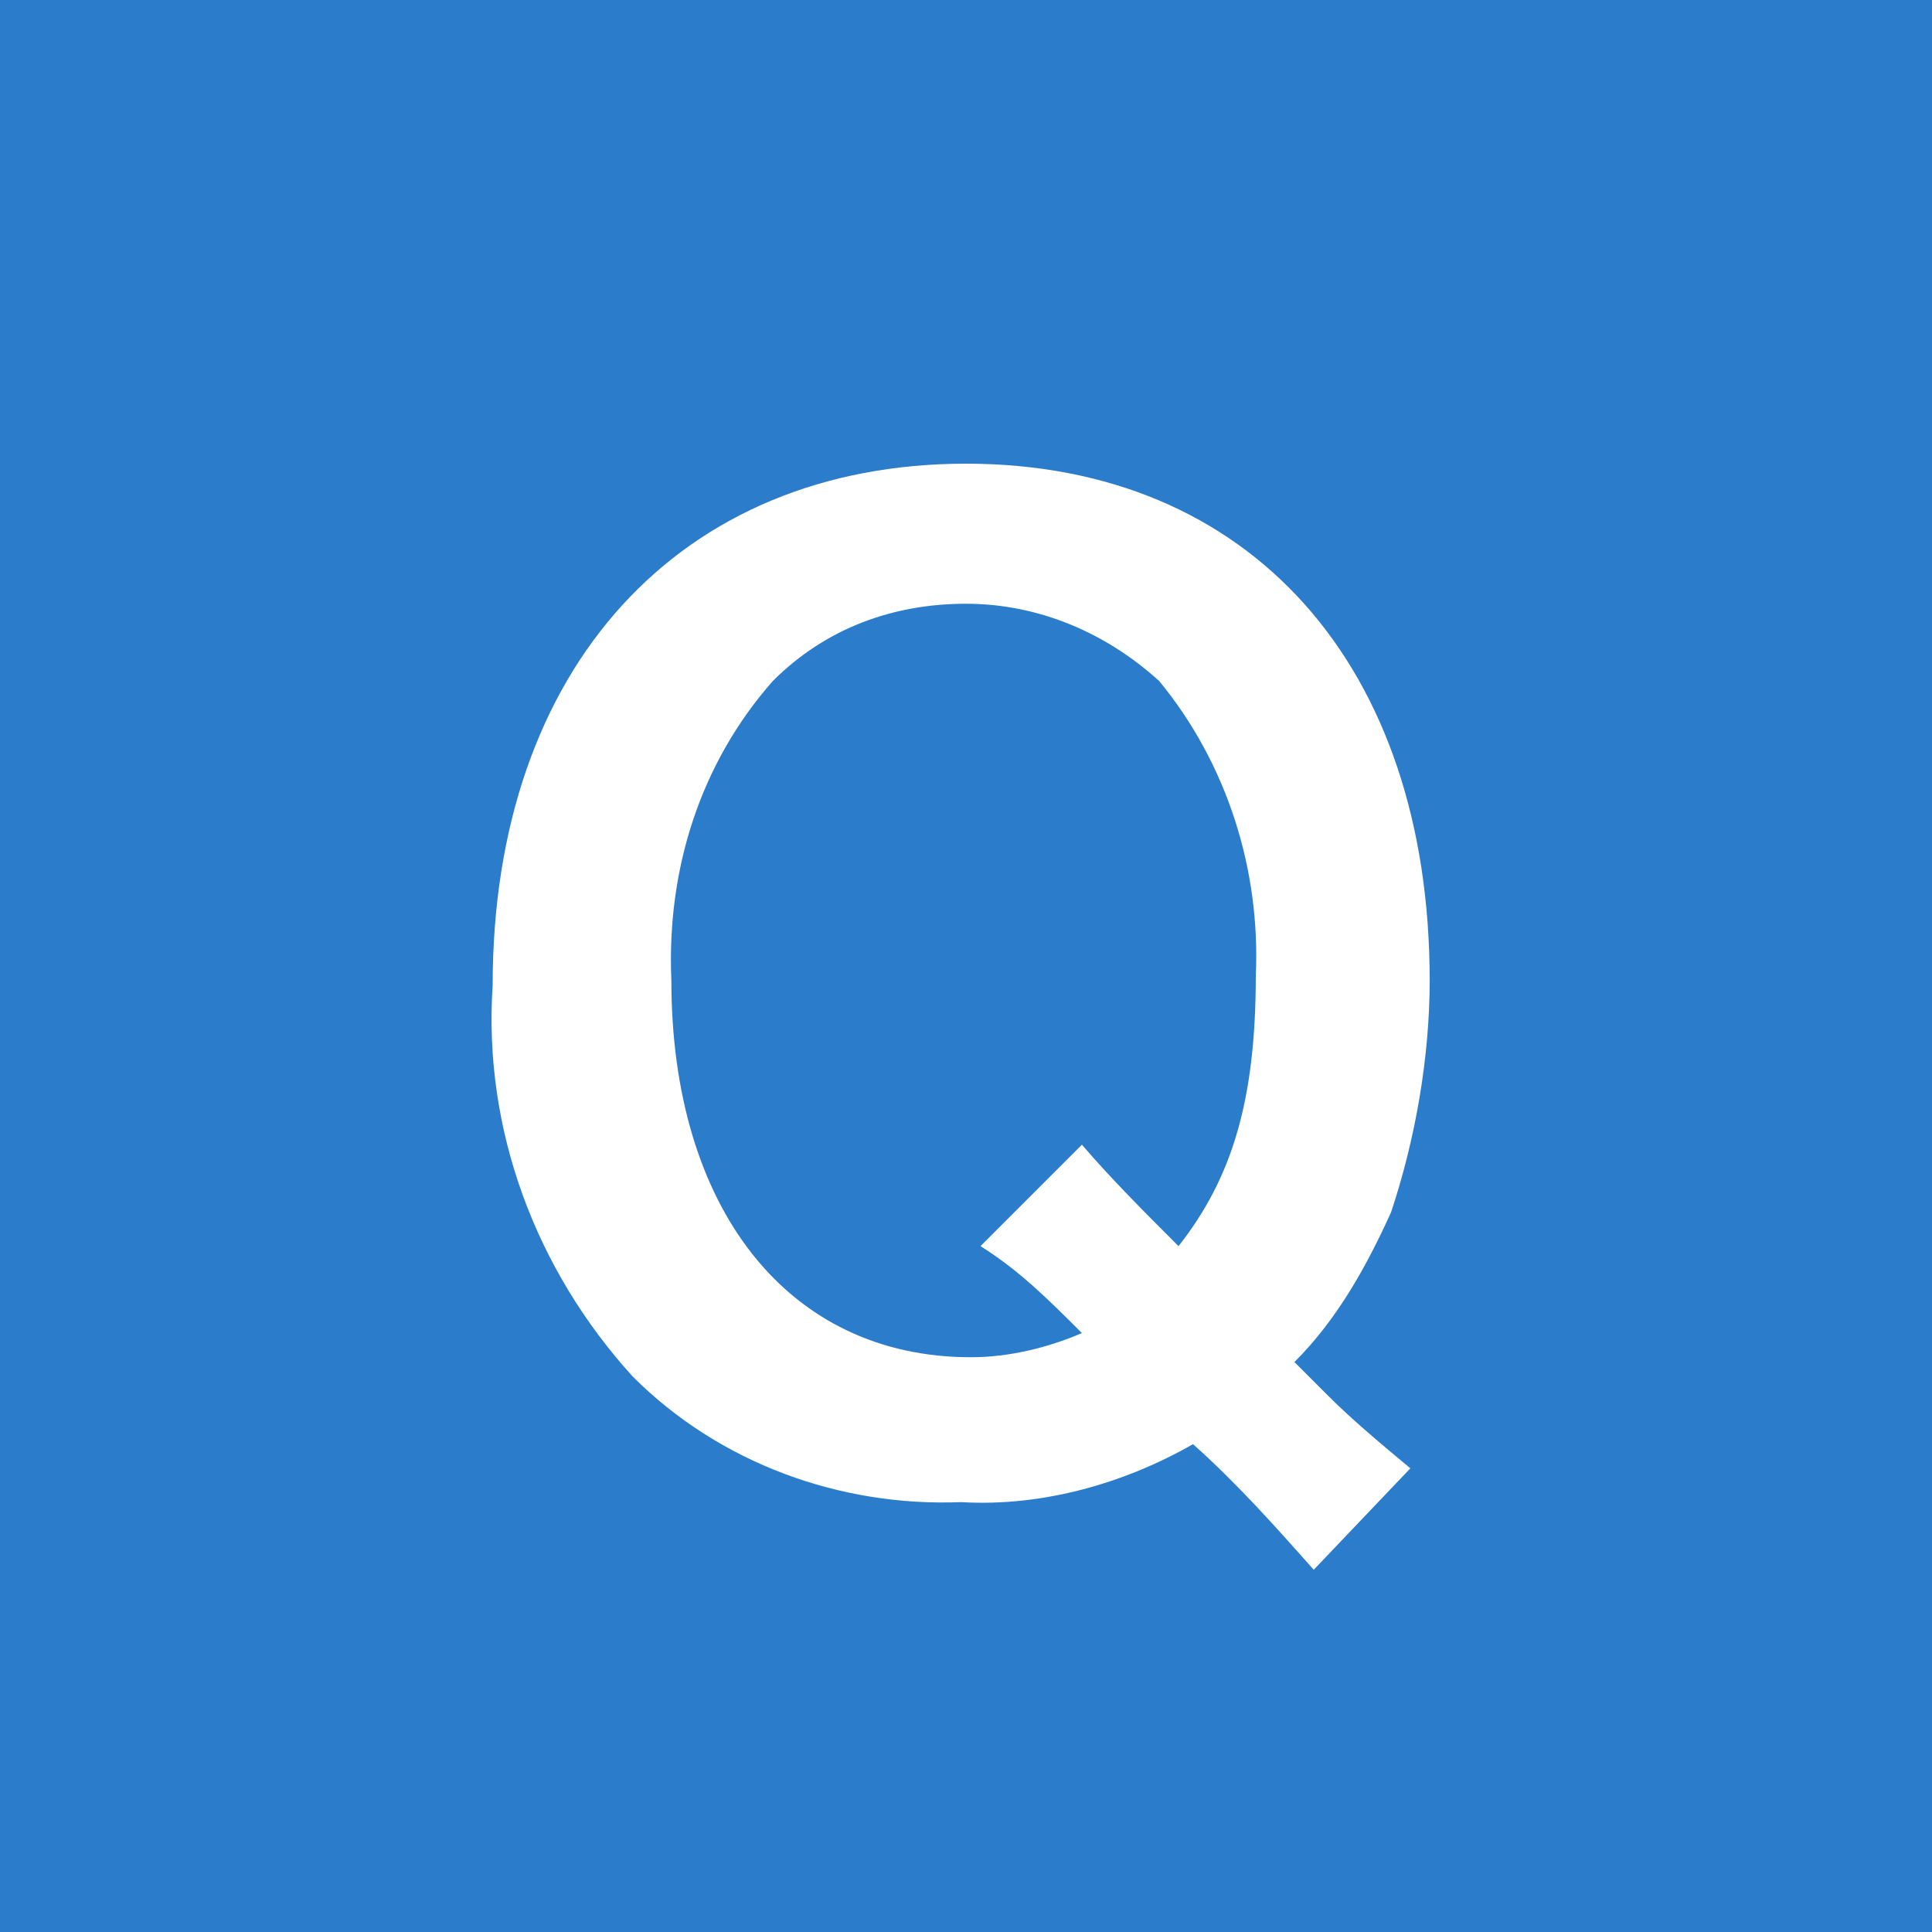 <?xml version="1.0" encoding="utf-8"?>
<!-- Generator: Adobe Illustrator 25.4.1, SVG Export Plug-In . SVG Version: 6.00 Build 0)  -->
<svg version="1.1" id="レイヤー_1" xmlns="http://www.w3.org/2000/svg" xmlns:xlink="http://www.w3.org/1999/xlink" x="0px"
	 y="0px" viewBox="0 0 40 40" style="enable-background:new 0 0 40 40;" xml:space="preserve">
<style type="text/css">
	.st0{fill:#2C7CCC;}
	.st1{fill:#FFFFFF;}
</style>
<g id="レイヤー_2_00000139991495512047594340000002052935491380833970_">
	<g id="design">
		<rect class="st0" width="40" height="40"/>
		<path class="st1" d="M27.2,32.5c-0.8-0.9-1.6-1.8-2.5-2.6c-1.4,0.8-3.1,1.3-4.8,1.2c-2.5,0.1-5-0.8-6.8-2.6
			c-2-2.2-3.1-5.1-2.9-8.1c0-6.6,3.9-10.8,9.8-10.8s9.6,4.2,9.6,10.7c0,1.6-0.3,3.3-0.8,4.8c-0.5,1.1-1.1,2.2-2,3.1l0.7,0.7
			c0.5,0.5,1.1,1,1.7,1.5L27.2,32.5z M22.4,23.7c0.6,0.7,1.3,1.4,2,2.1c1.1-1.4,1.6-3,1.6-5.6c0.1-2.2-0.6-4.4-2-6.1
			c-1.1-1-2.5-1.6-4-1.6s-2.9,0.5-4,1.6c-1.5,1.7-2.2,3.9-2.1,6.2c0,4.7,2.4,7.8,6.2,7.8c0.8,0,1.6-0.2,2.3-0.5
			c-0.7-0.7-1.3-1.3-2.1-1.8L22.4,23.7z"/>
	</g>
</g>
</svg>

